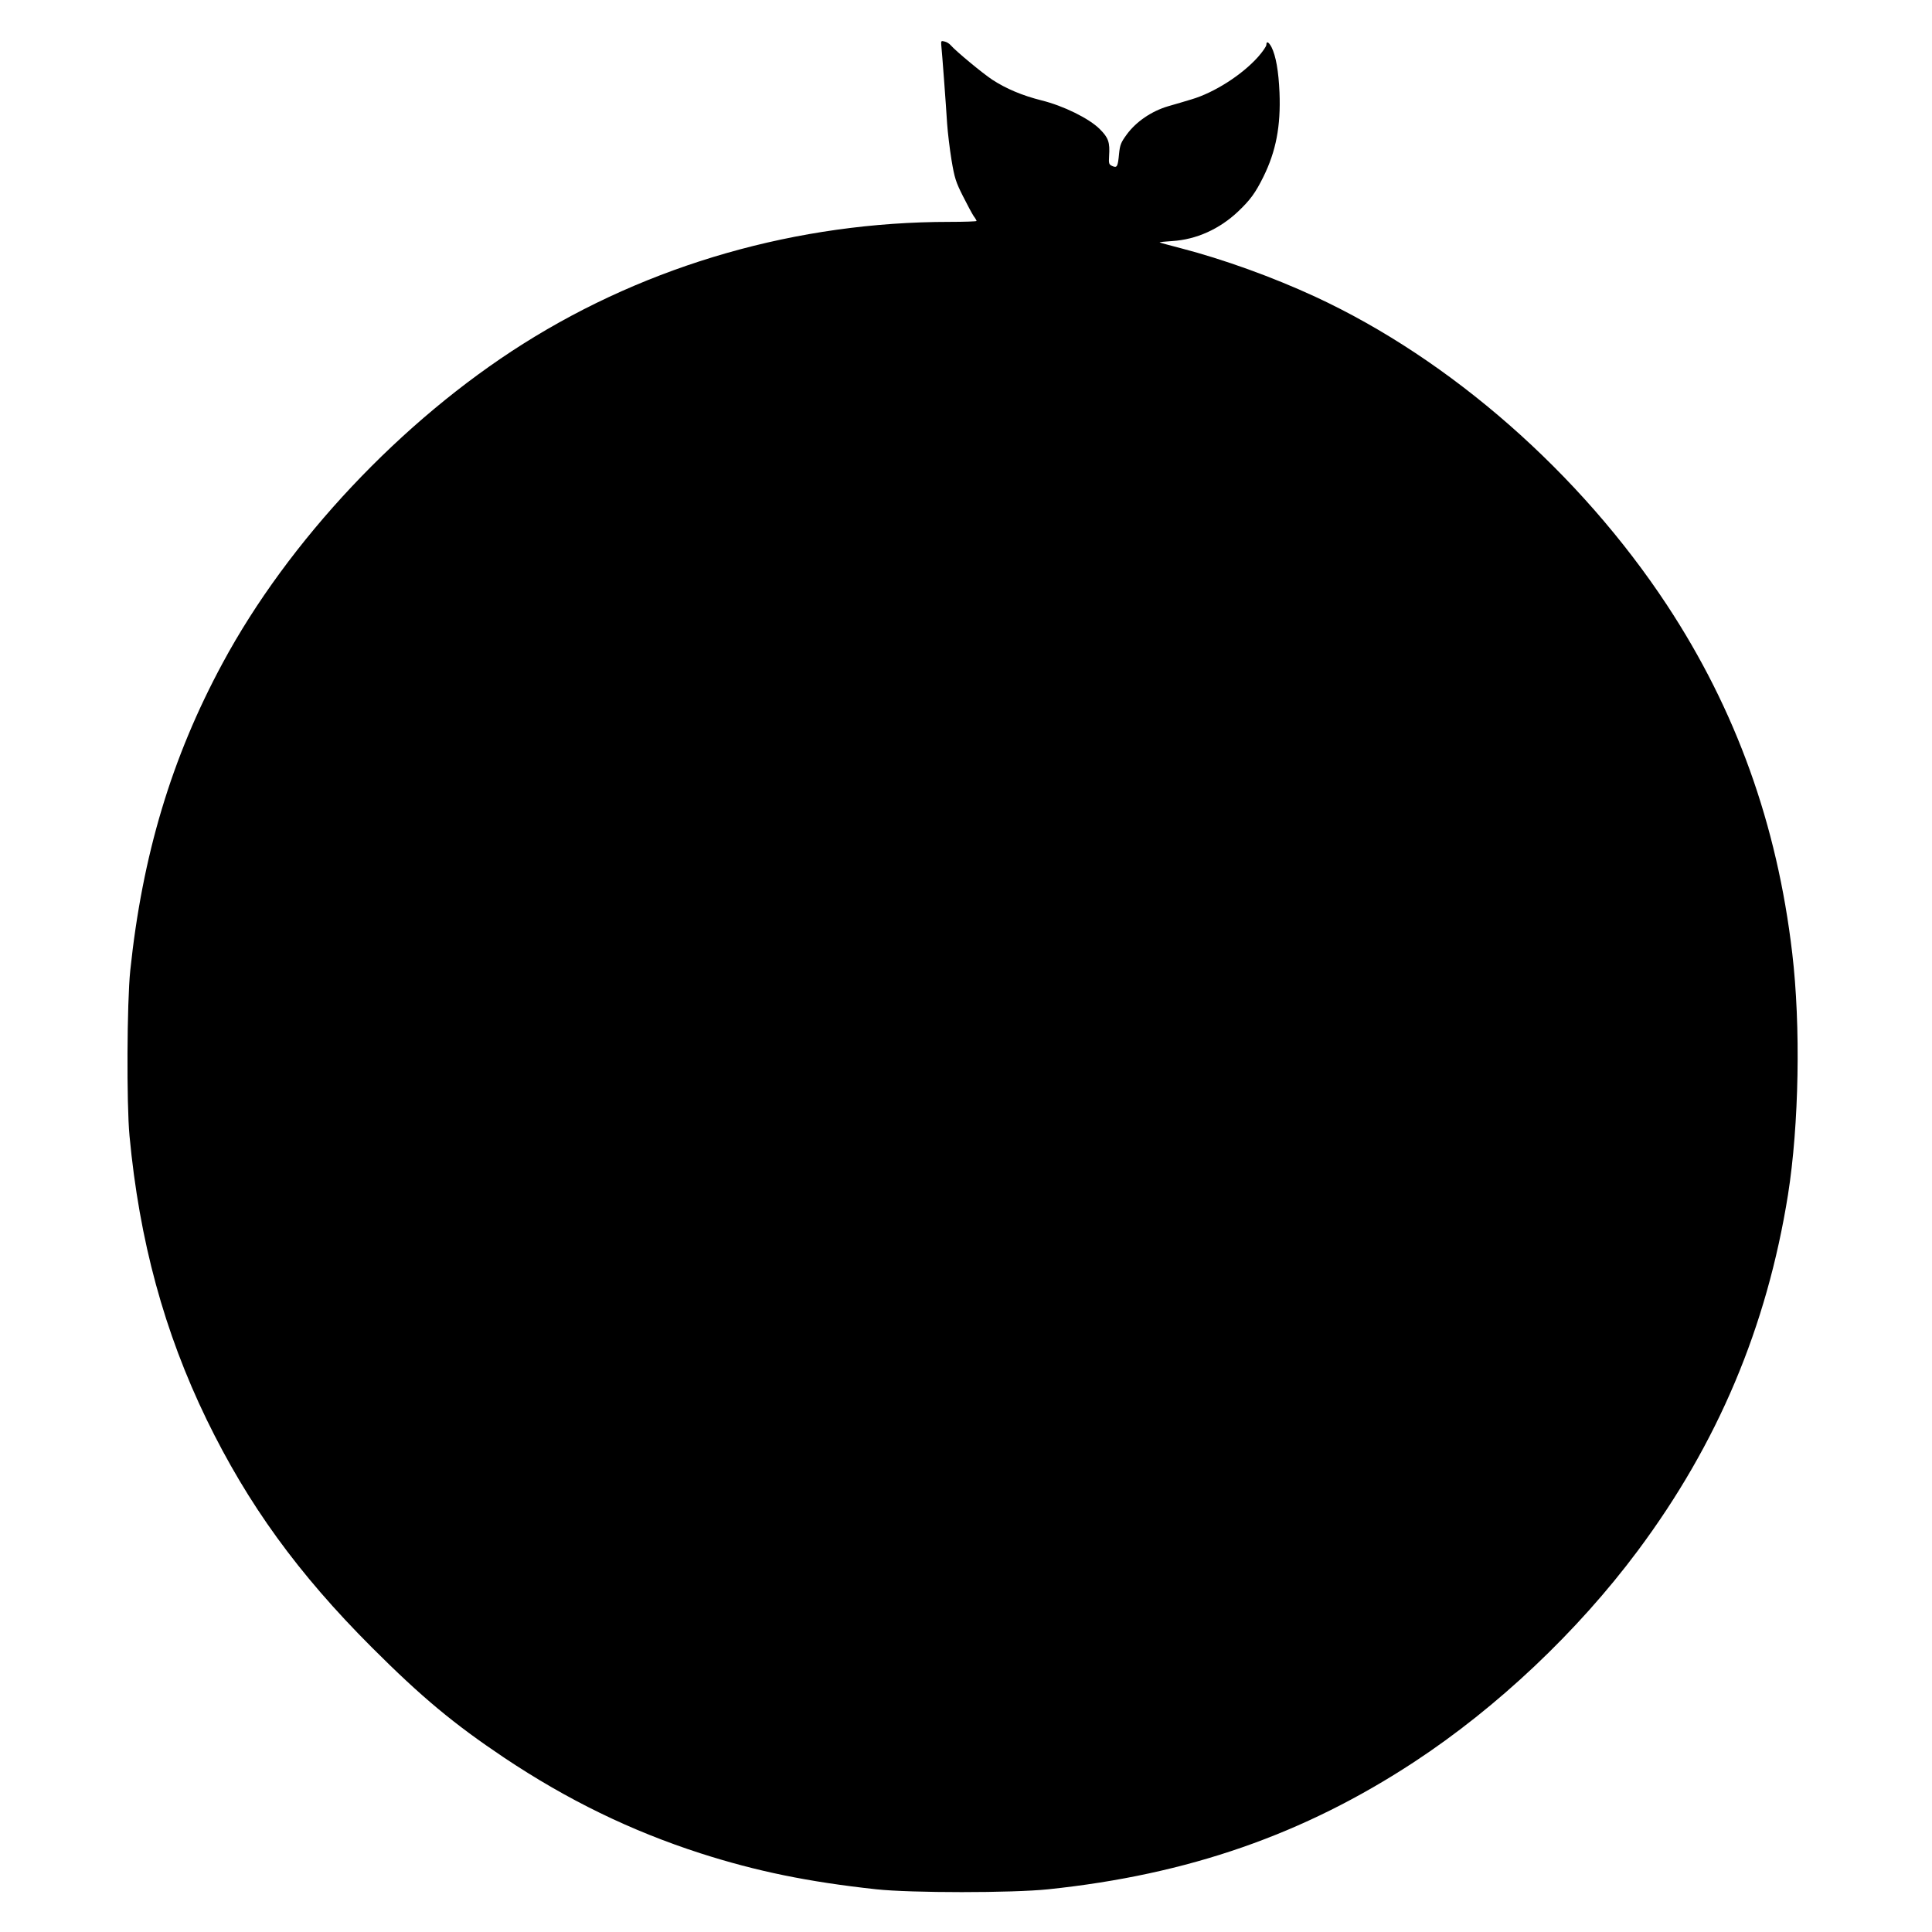 <?xml version="1.0" standalone="no"?>
<!DOCTYPE svg PUBLIC "-//W3C//DTD SVG 20010904//EN"
 "http://www.w3.org/TR/2001/REC-SVG-20010904/DTD/svg10.dtd">
<svg version="1.0" xmlns="http://www.w3.org/2000/svg"
 width="1280pt" height="1280pt" viewBox="0 0 1280 1280"
 preserveAspectRatio="xMidYMid meet">
<g transform="translate(0,1280) scale(0.1,-0.1)"
fill="#000000" stroke="none">
<path d="M6236 12503 c5 -44 32 -407 39 -523 4 -58 17 -166 29 -240 20 -120
29 -147 76 -240 29 -58 61 -117 71 -132 11 -14 19 -29 19 -32 0 -3 -81 -6
-179 -6 -1006 0 -1992 -282 -2825 -808 -806 -509 -1555 -1305 -1992 -2117
-338 -626 -531 -1272 -611 -2035 -22 -211 -25 -882 -5 -1095 65 -695 230
-1300 511 -1880 274 -563 605 -1020 1095 -1510 330 -330 542 -506 876 -730
419 -280 840 -485 1302 -634 371 -119 712 -189 1163 -238 232 -25 901 -25
1140 0 928 97 1694 364 2425 844 551 362 1081 863 1480 1398 531 712 856 1483
996 2360 73 462 85 1118 28 1600 -100 854 -373 1612 -829 2305 -577 876 -1435
1629 -2331 2044 -281 130 -608 248 -889 321 -76 20 -141 37 -142 39 -2 2 36 6
84 9 159 10 312 79 435 195 81 77 115 123 168 230 84 170 116 337 107 559 -6
142 -24 243 -53 301 -19 35 -34 42 -34 15 0 -10 -25 -46 -55 -80 -107 -120
-291 -237 -440 -281 -38 -12 -108 -32 -156 -46 -109 -32 -212 -102 -274 -187
-38 -52 -45 -68 -51 -128 -8 -86 -13 -95 -45 -81 -22 10 -24 16 -21 66 6 92
-4 121 -62 179 -70 70 -240 154 -386 190 -127 32 -234 77 -326 137 -65 43
-240 188 -275 228 -9 11 -27 22 -41 25 -22 6 -24 4 -22 -22z"/>
</g>
</svg>
